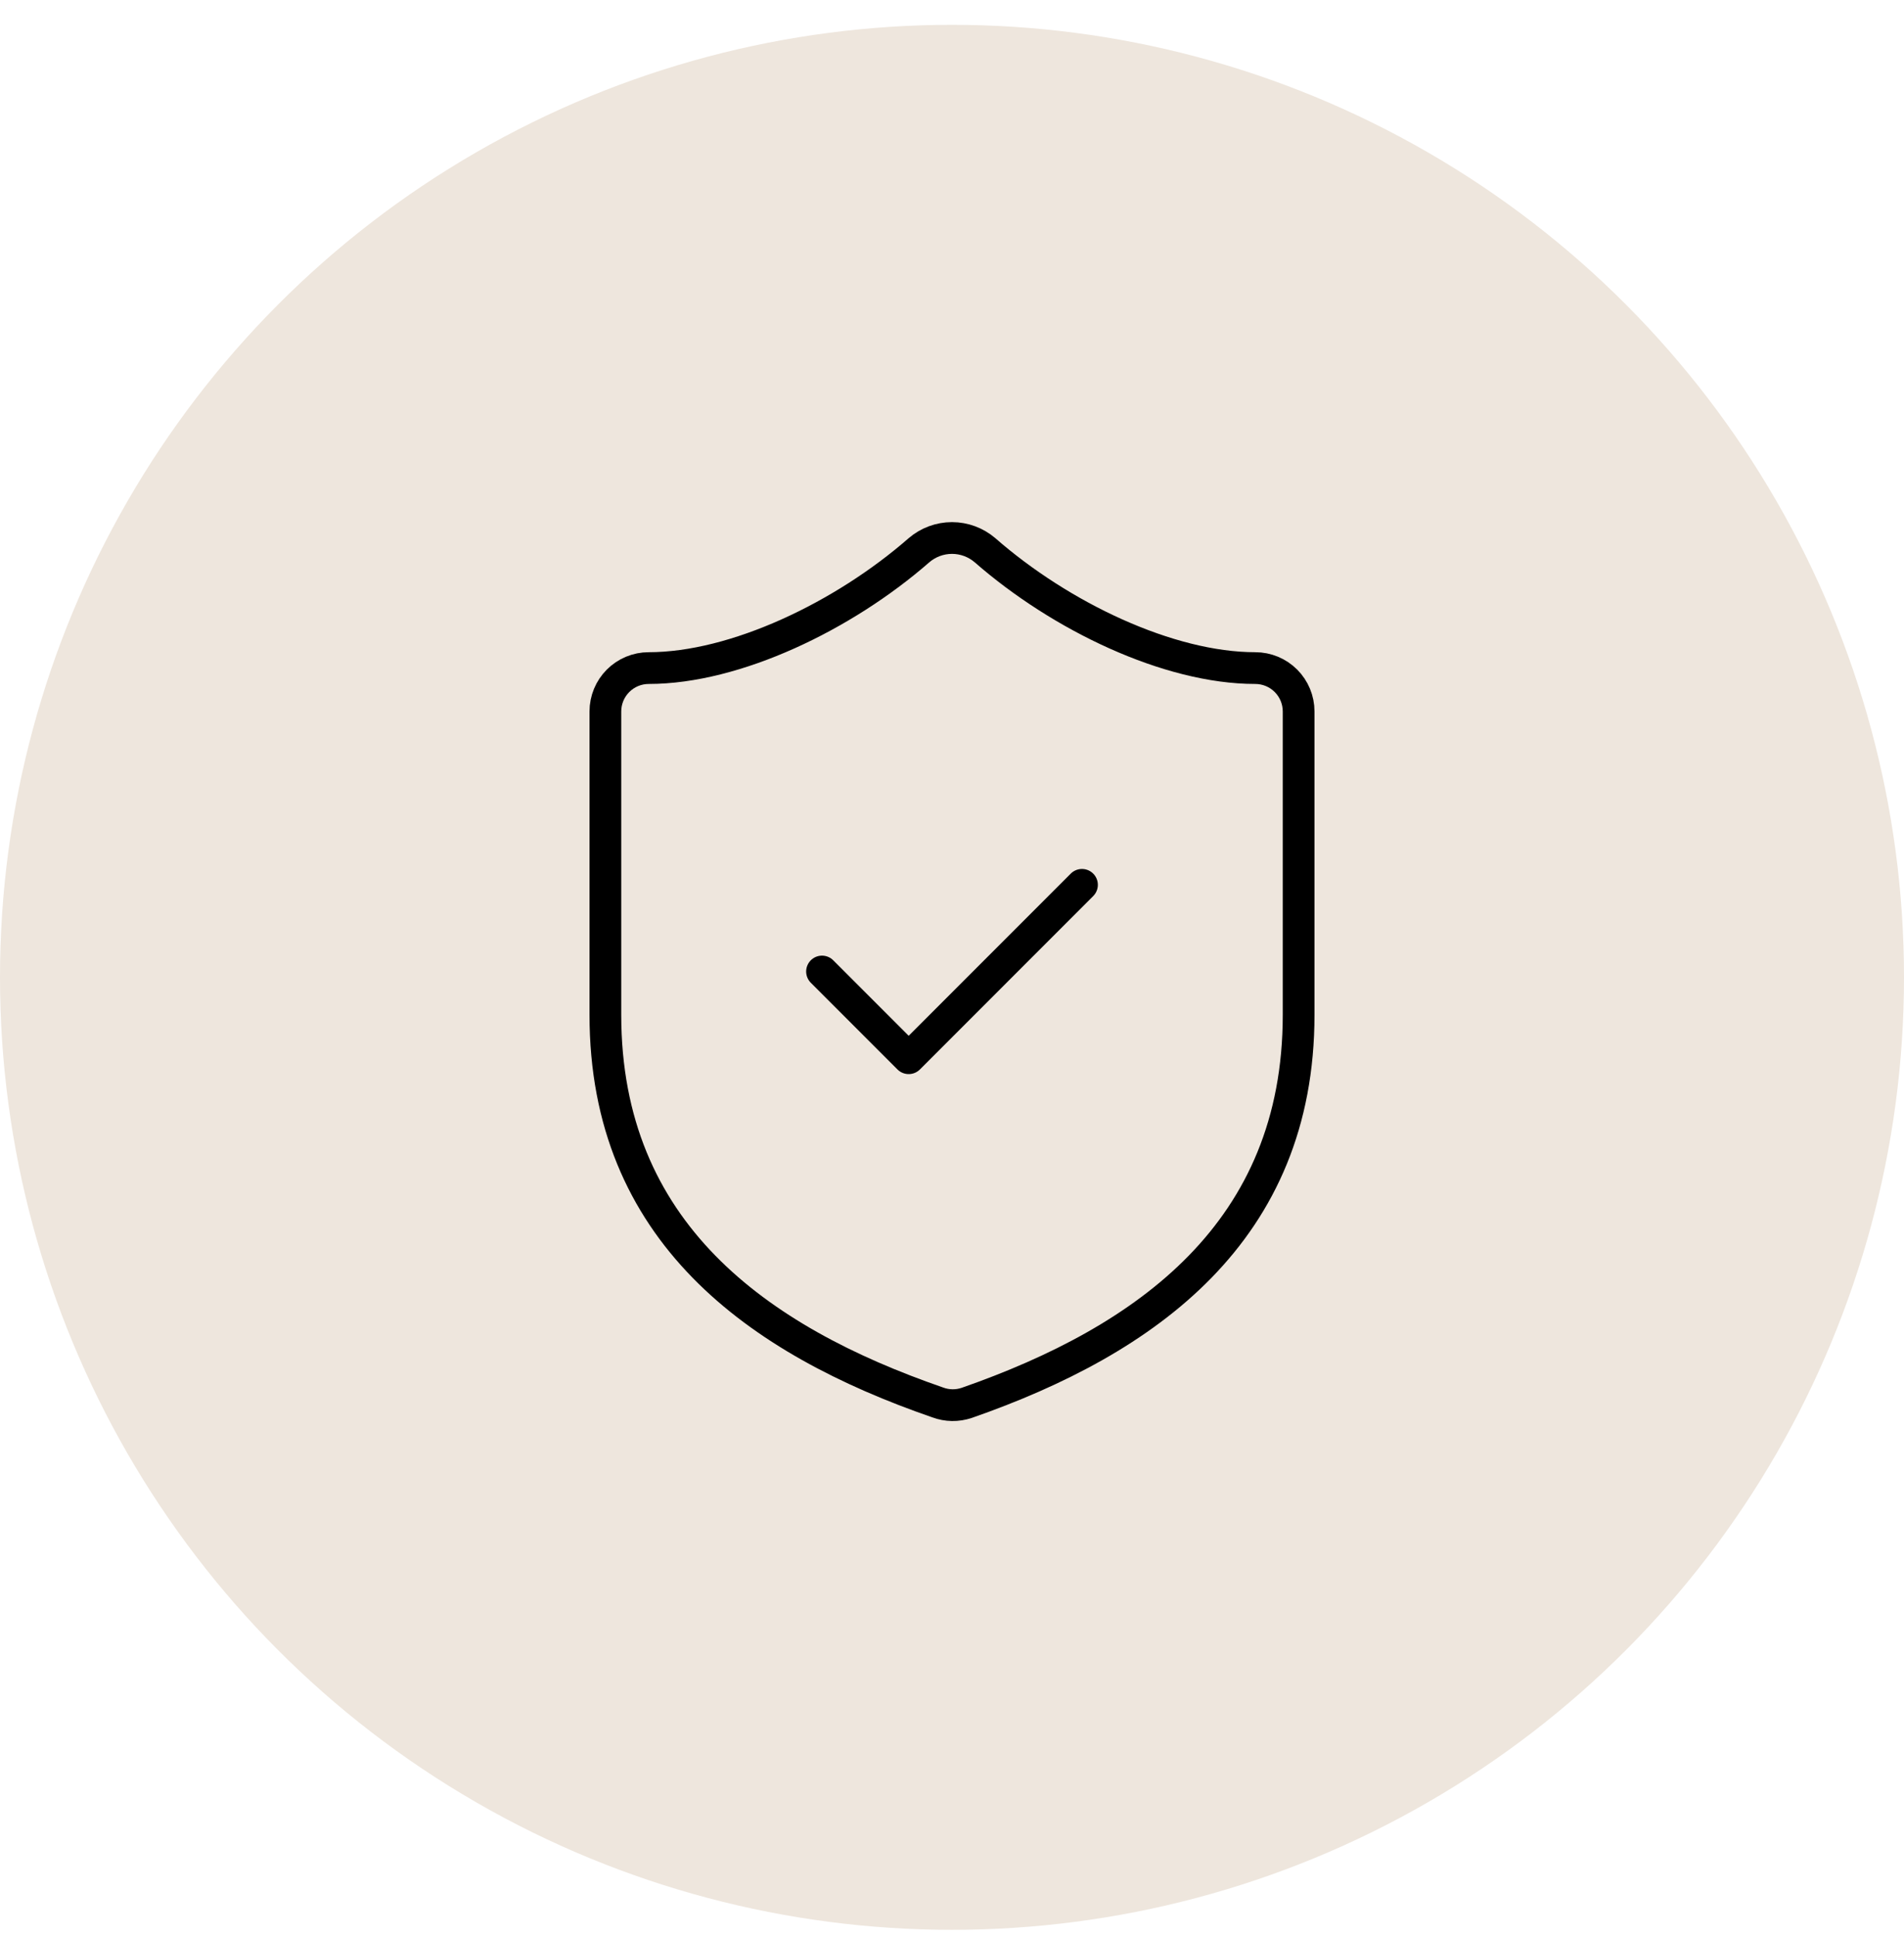 <svg width="60" height="61" viewBox="0 0 60 61" fill="none" xmlns="http://www.w3.org/2000/svg">
<circle cx="30" cy="30.782" r="30" fill="#EEE6DD"/>
<path d="M40.923 31.965C40.923 38.791 36.144 42.205 30.464 44.185C30.167 44.285 29.844 44.281 29.549 44.171C23.856 42.205 19.077 38.791 19.077 31.965V22.407C19.077 22.045 19.221 21.698 19.477 21.442C19.733 21.186 20.08 21.042 20.442 21.042C23.173 21.042 26.587 19.404 28.962 17.328C29.252 17.081 29.619 16.945 30 16.945C30.38 16.945 30.748 17.081 31.038 17.328C33.427 19.417 36.827 21.042 39.557 21.042C39.919 21.042 40.267 21.186 40.523 21.442C40.779 21.698 40.923 22.045 40.923 22.407V31.965Z" stroke="black" stroke-linecap="round" stroke-linejoin="round"/>
<path d="M25.904 30.599L28.635 33.33L34.096 27.869" stroke="black" stroke-linecap="round" stroke-linejoin="round"/>
</svg>
